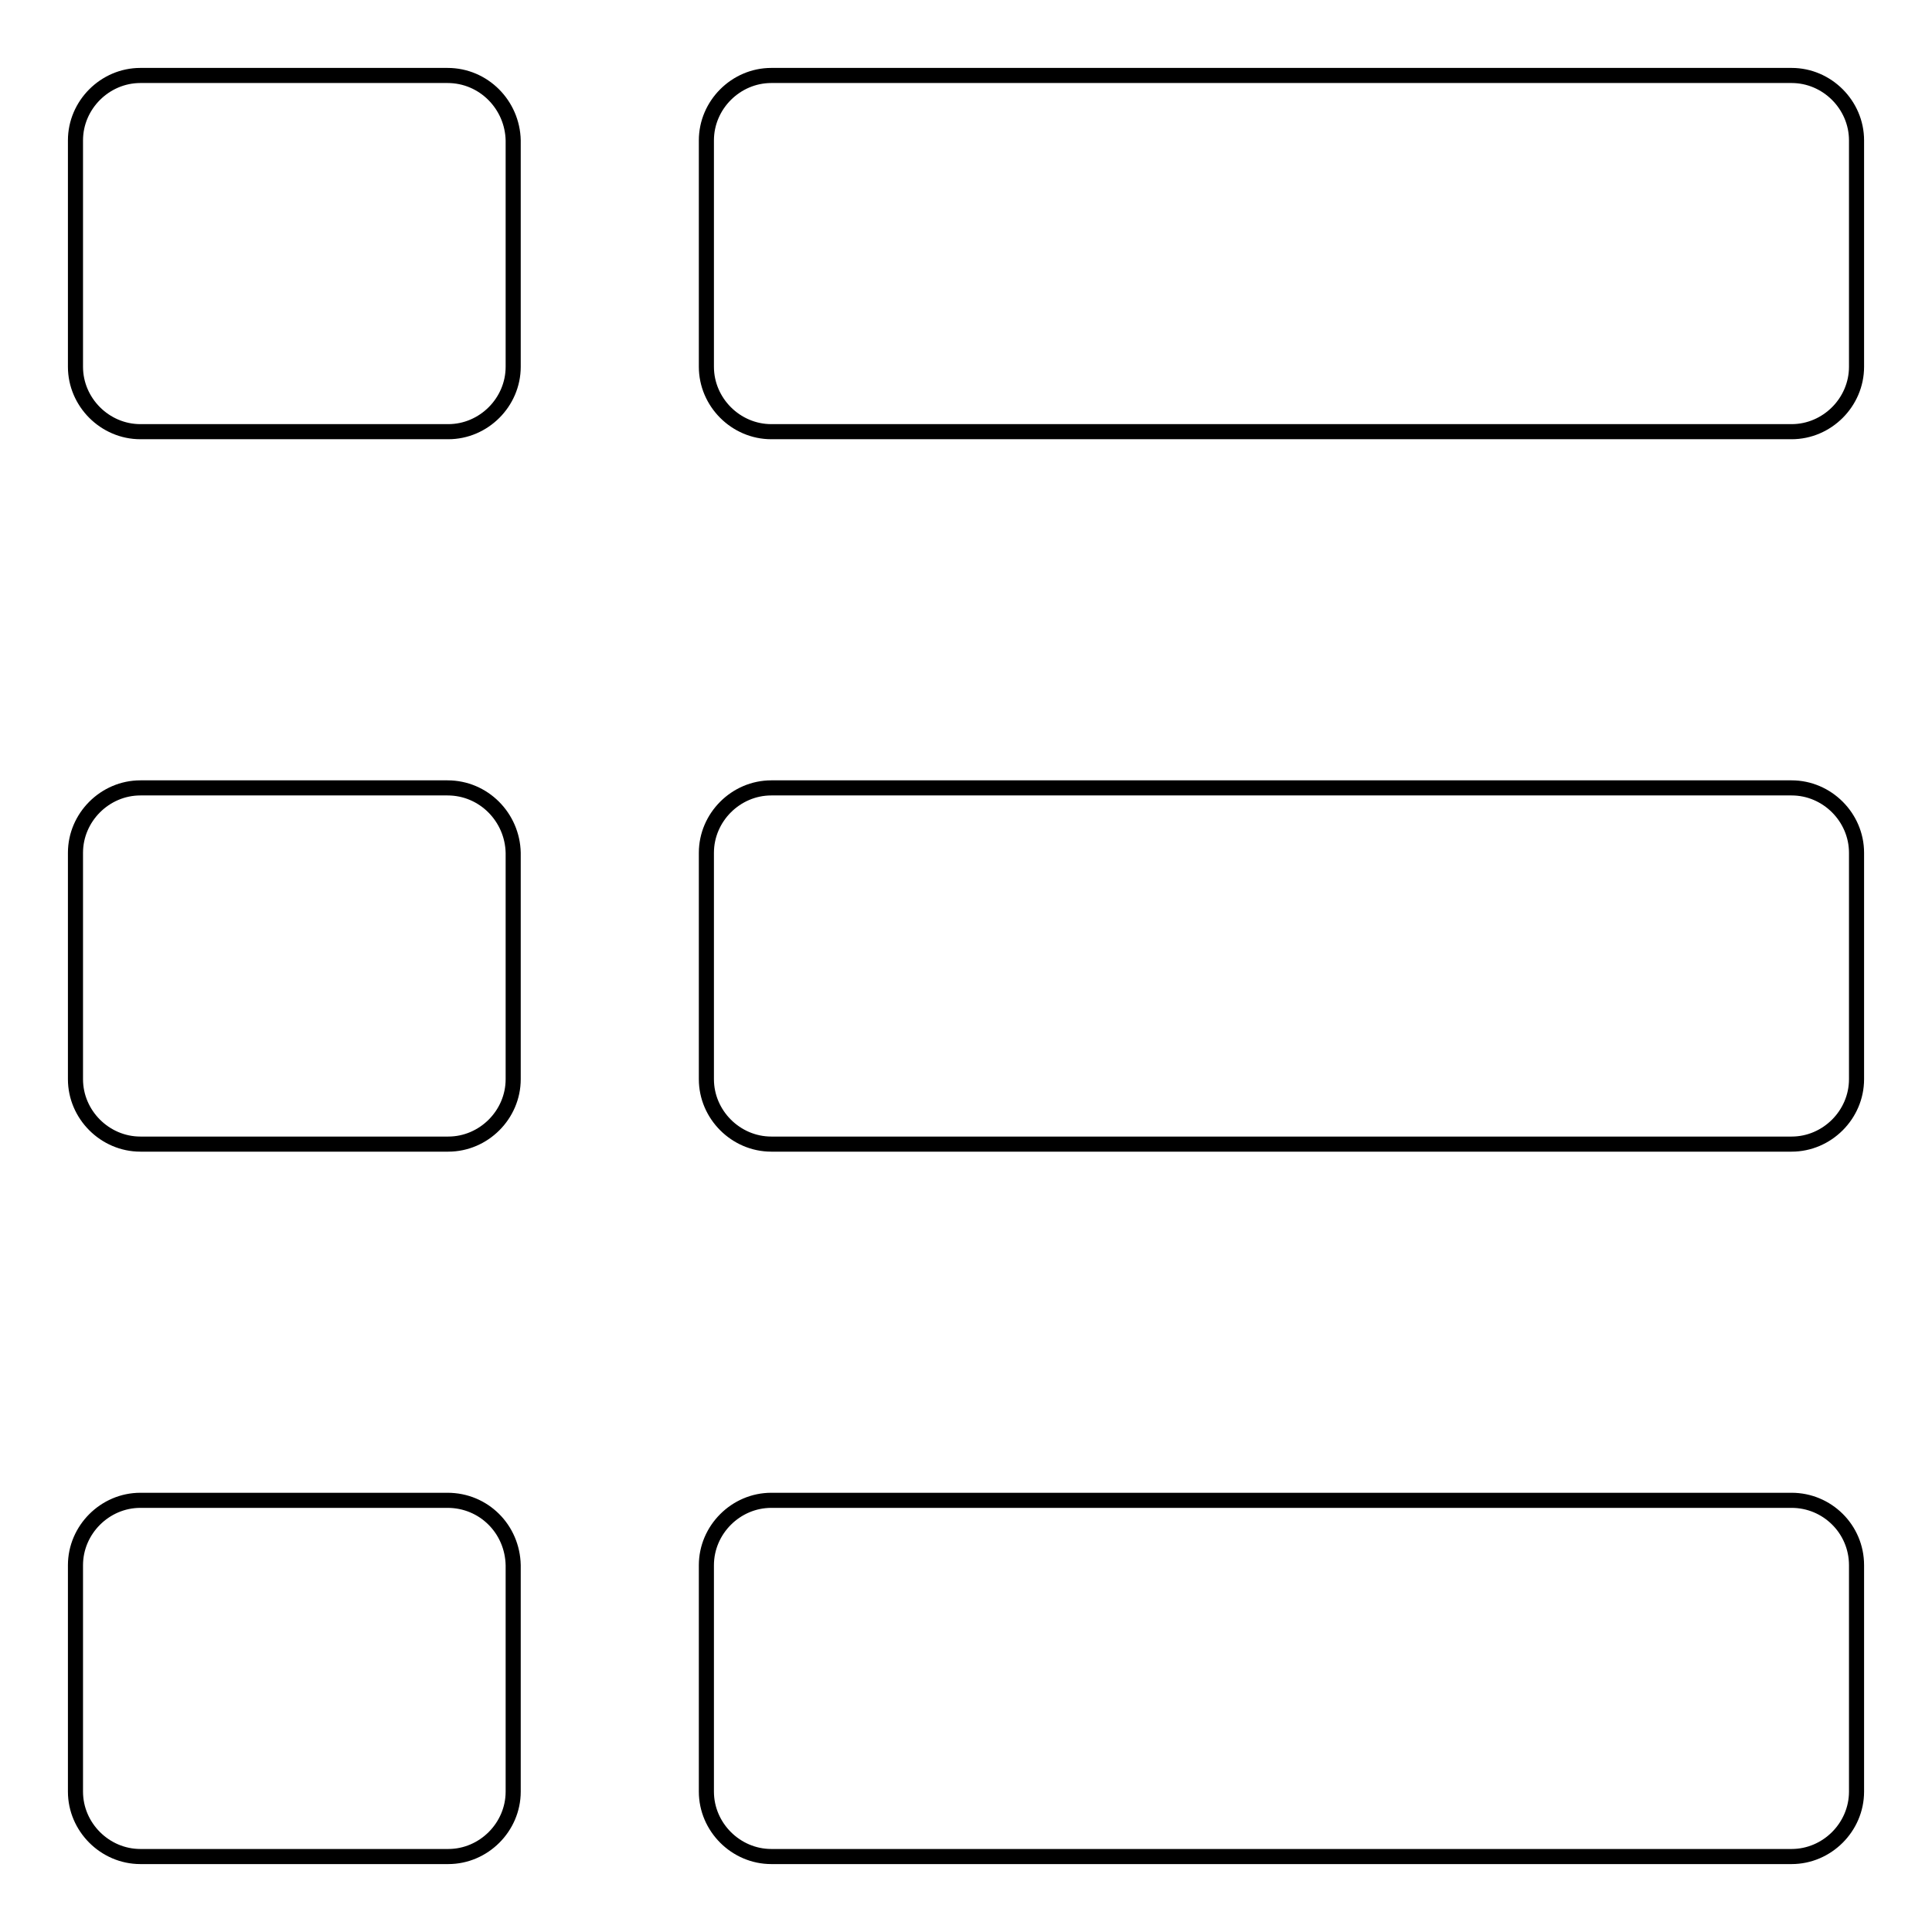 <?xml version="1.0" encoding="utf-8"?>
<!-- Svg Vector Icons : http://www.onlinewebfonts.com/icon -->
<!DOCTYPE svg PUBLIC "-//W3C//DTD SVG 1.1//EN" "http://www.w3.org/Graphics/SVG/1.1/DTD/svg11.dtd">
<svg version="1.1" xmlns="http://www.w3.org/2000/svg" xmlns:xlink="http://www.w3.org/1999/xlink" x="0px" y="0px" viewBox="0 0 256 256" enable-background="new 0 0 256 256" xml:space="preserve">
<g><g><path stroke-width="2" fill-opacity="0" stroke="#000000"  d="M59.3,10H18.6c-4.7,0-8.6,3.9-8.6,8.6v30c0,4.7,3.9,8.6,8.6,8.6h40.8c4.7,0,8.6-3.9,8.6-8.6v-30C67.9,13.9,64.1,10,59.3,10z M59.3,104.4H18.6c-4.7,0-8.6,3.9-8.6,8.6v30c0,4.7,3.9,8.6,8.6,8.6h40.8c4.7,0,8.6-3.9,8.6-8.6V113C67.9,108.3,64.1,104.4,59.3,104.4z M59.3,198.8H18.6c-4.7,0-8.6,3.9-8.6,8.6v30c0,4.7,3.9,8.6,8.6,8.6h40.8c4.7,0,8.6-3.9,8.6-8.6v-30C67.9,202.6,64.1,198.8,59.3,198.8z M237.4,10H102.2c-4.7,0-8.6,3.9-8.6,8.6v30c0,4.7,3.9,8.6,8.6,8.6h135.2c4.7,0,8.6-3.9,8.6-8.6v-30C246,13.9,242.1,10,237.4,10z M237.4,104.4H102.2c-4.7,0-8.6,3.9-8.6,8.6v30c0,4.7,3.9,8.6,8.6,8.6h135.2c4.7,0,8.6-3.9,8.6-8.6v-30C246,108.3,242.1,104.4,237.4,104.4z M237.4,198.8H102.2c-4.7,0-8.6,3.9-8.6,8.6v30c0,4.7,3.9,8.6,8.6,8.6h135.2c4.7,0,8.6-3.9,8.6-8.6v-30C246,202.6,242.1,198.8,237.4,198.8z"/></g></g>
</svg>